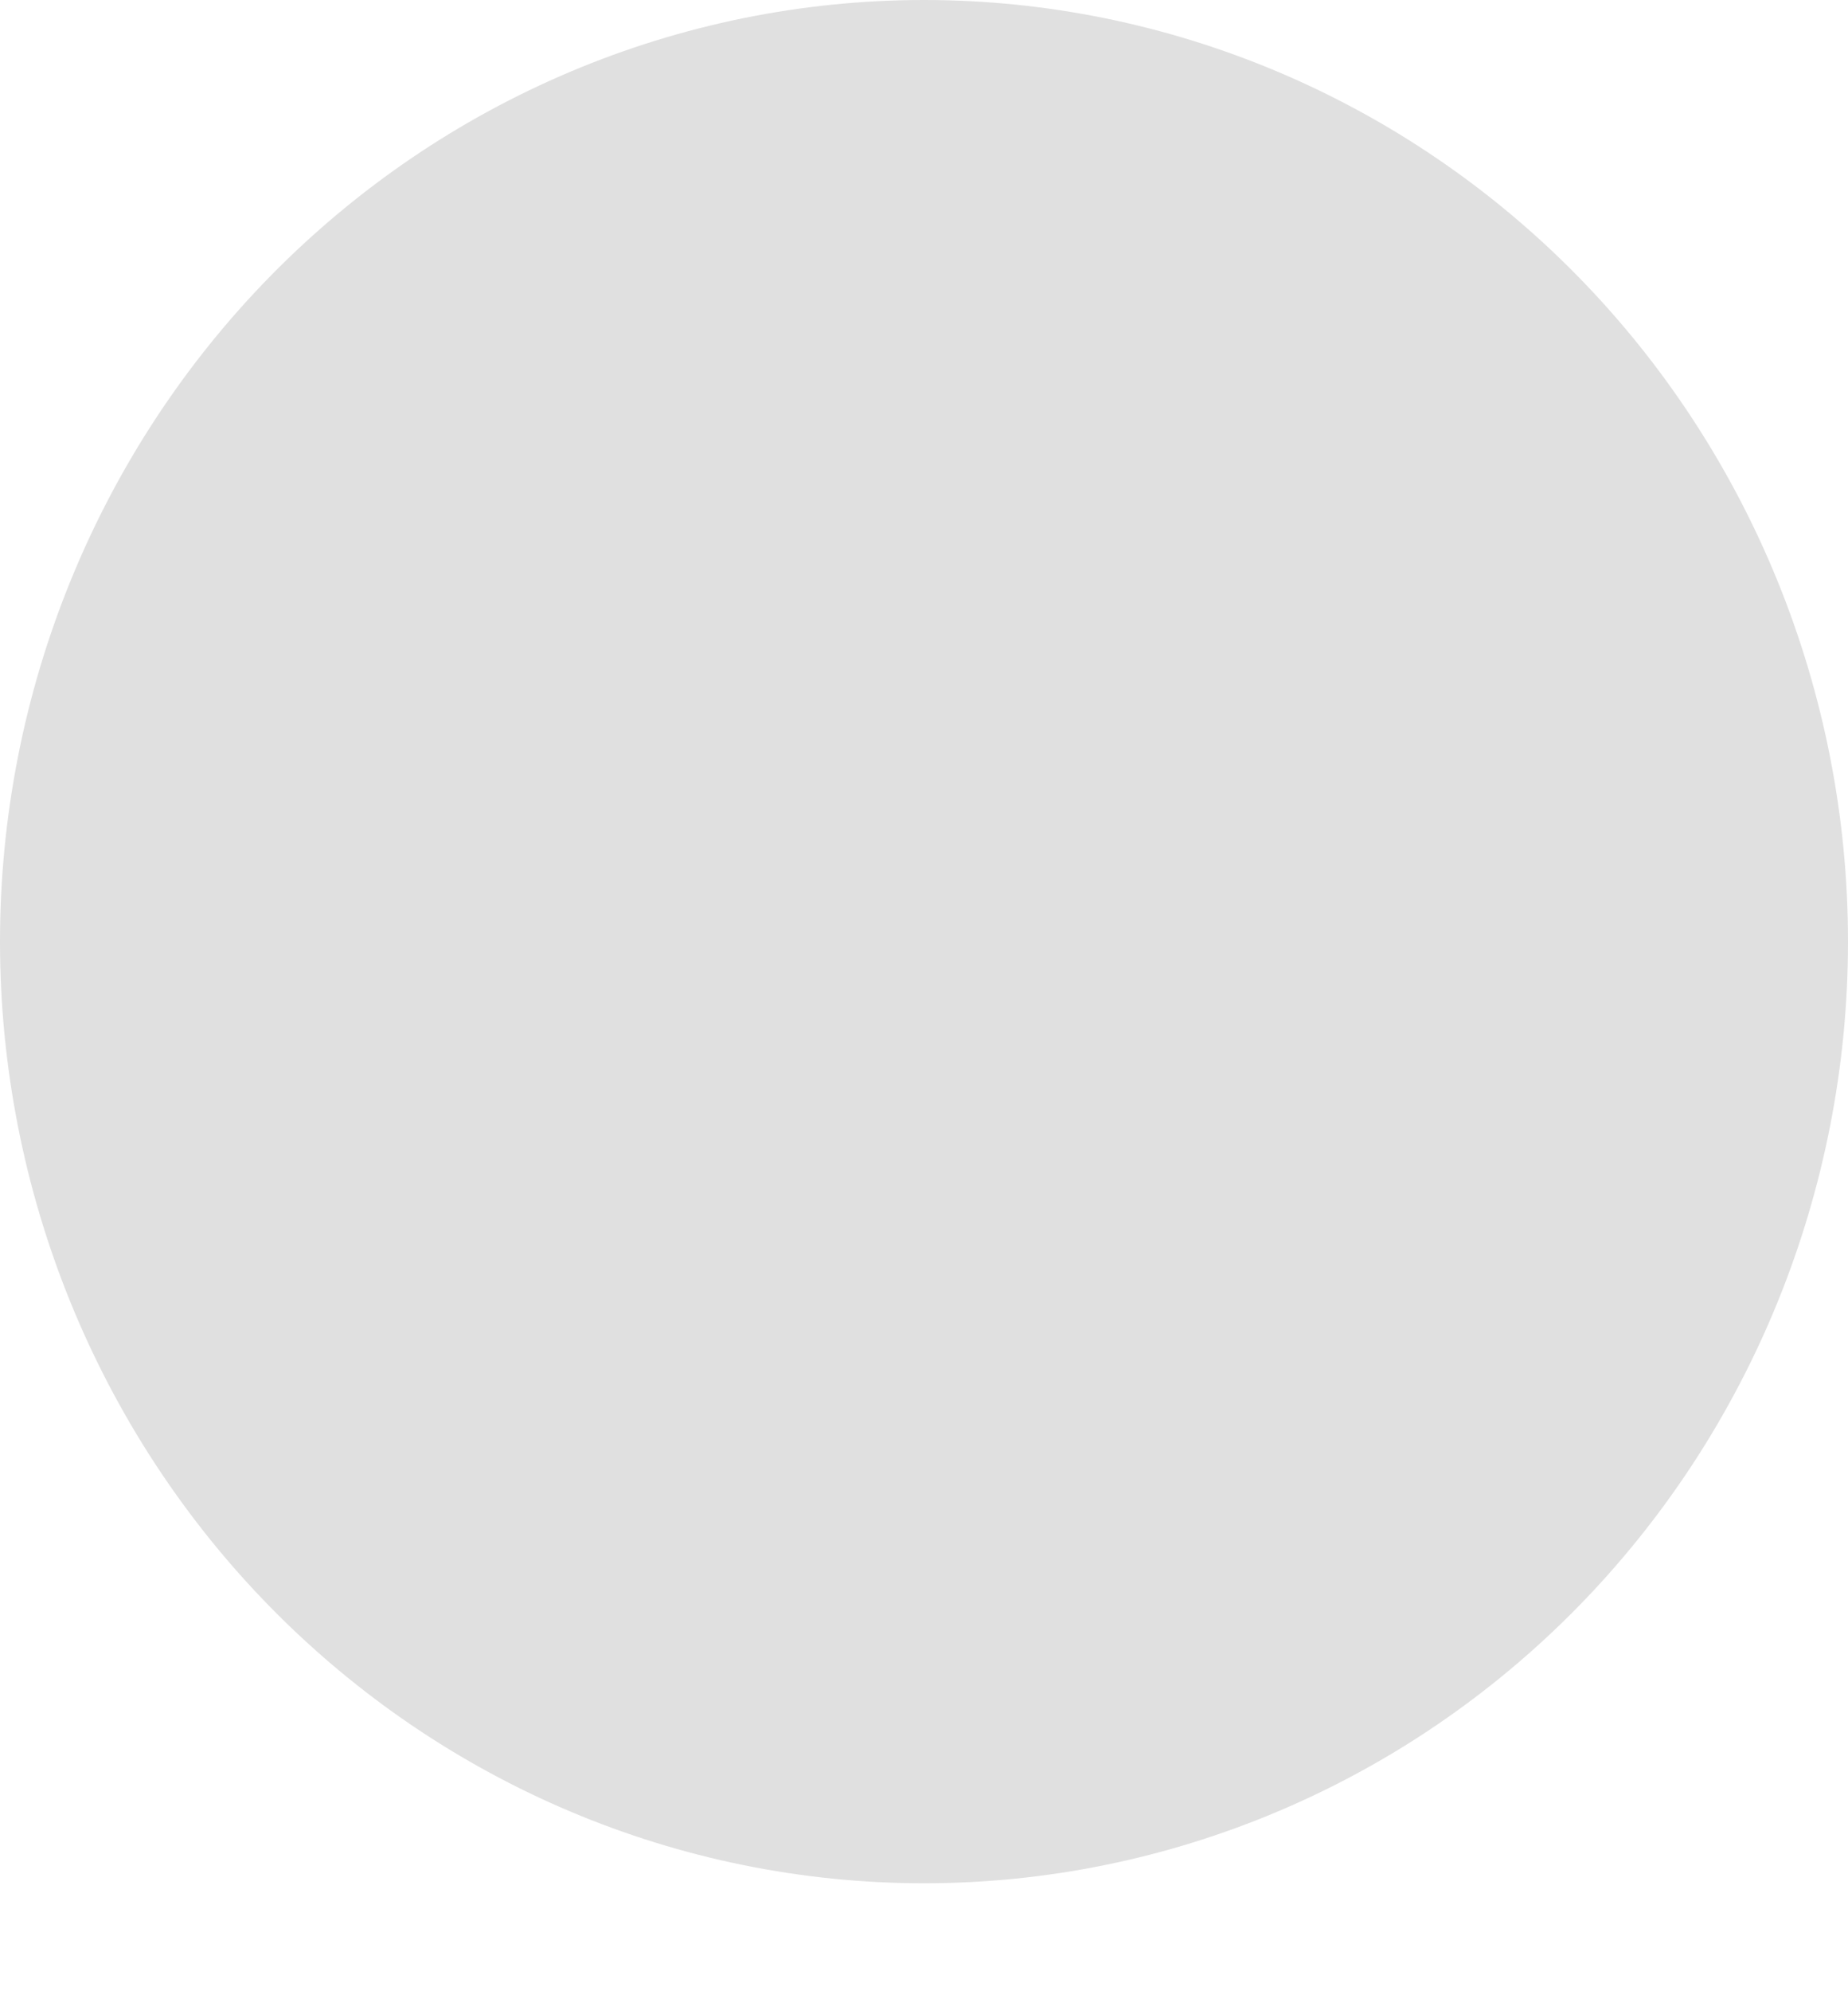 <?xml version="1.0" encoding="utf-8"?>
<svg xmlns="http://www.w3.org/2000/svg" fill="none" height="100%" overflow="visible" preserveAspectRatio="none" style="display: block;" viewBox="0 0 13 14" width="100%">
<g clip-path="url(#clip0_0_260)" id="teenyicons:tick-circle-solid">
<path clip-rule="evenodd" d="M0 6.62C0 4.865 0.685 3.181 1.904 1.939C3.123 0.698 4.776 0 6.5 0C8.224 0 9.877 0.698 11.096 1.939C12.315 3.181 13 4.865 13 6.62C13 8.376 12.315 10.06 11.096 11.302C9.877 12.543 8.224 13.241 6.5 13.241C4.776 13.241 3.123 12.543 1.904 11.302C0.685 10.06 0 8.376 0 6.62Z" fill="#E0E0E0" fill-rule="evenodd" id="Vector"/>
</g>
<defs>
<clipPath id="clip0_0_260">
<rect fill="white" height="13.241" width="13"/>
</clipPath>
</defs>
</svg>